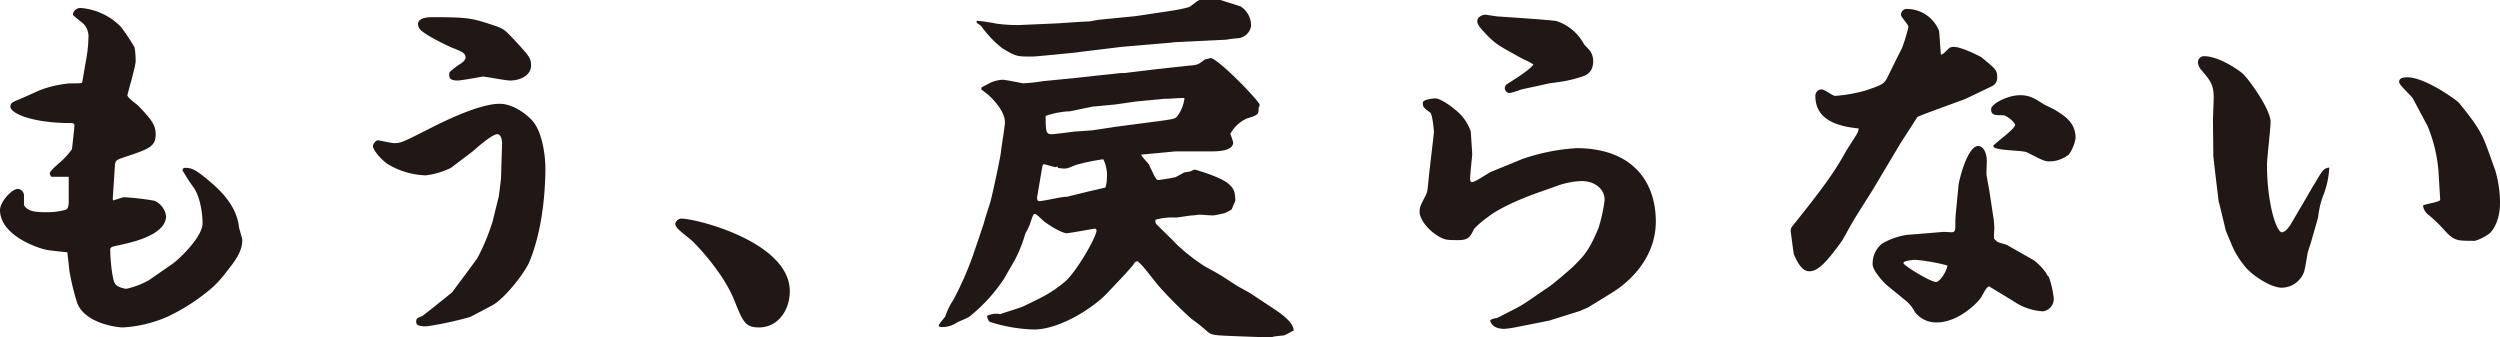 <svg xmlns="http://www.w3.org/2000/svg" xmlns:xlink="http://www.w3.org/1999/xlink" width="430.553" height="58.118" viewBox="0 0 430.553 58.118">
  <defs>
    <clipPath id="clip-path">
      <rect id="長方形_57" data-name="長方形 57" width="430.553" height="58.118" transform="translate(0 0)" fill="none"/>
    </clipPath>
  </defs>
  <g id="グループ_107" data-name="グループ 107" transform="translate(0 0)">
    <g id="グループ_106" data-name="グループ 106" clip-path="url(#clip-path)">
      <path id="パス_133" data-name="パス 133" d="M8.875,30.445a1.187,1.187,0,0,1-.309-.555c0-.554,2.035-2.094,2.342-2.465a12.828,12.828,0,0,0,1.48-1.725c.061-.37.431-3.821.431-4.129a.407.407,0,0,0-.431-.37c-7.026,0-10.6-1.726-10.6-2.835,0-.616.432-.8,1.171-1.109.678-.247,3.451-1.541,4.067-1.788a19.639,19.639,0,0,1,4.931-1.109c.432,0,1.726,0,2.1-.061l.123-.248L14.914,9.8a20.792,20.792,0,0,0,.309-3.2,3.144,3.144,0,0,0-.8-2.464c-1.664-1.357-1.85-1.48-1.85-1.6a.972.972,0,0,1,.309-.739,1.433,1.433,0,0,1,.925-.432,10.933,10.933,0,0,1,7.025,3.267,38.525,38.525,0,0,1,2.342,3.512,12.992,12.992,0,0,1,.184,2.4c0,.925-1.417,5.67-1.417,5.854,0,.432,1.6,1.541,1.849,1.788,2.219,2.342,3.021,3.266,3.021,4.93,0,2.157-1.11,2.527-5.547,4.006-1.233.432-1.418.493-1.48,1.479l-.37,5.67.063.247c.307-.061,1.664-.554,1.848-.554a43.023,43.023,0,0,1,5.3.616A3.4,3.4,0,0,1,28.6,37.224c0,2.651-4.006,3.883-5.116,4.253-1.232.37-2.588.678-3.821.925-.37.123-.678.185-.678.616,0,1.171.247,4.745.8,5.793.309.616,1.664.925,1.973.925a14.084,14.084,0,0,0,3.883-1.479l4.006-2.774c1.232-.862,5.238-4.684,5.238-7.025,0-1.726-.432-4.623-1.541-6.163a32.938,32.938,0,0,1-1.91-2.959.418.418,0,0,1,.431-.431c1.233,0,1.787.369,3.451,1.664,1.849,1.54,5.423,4.375,5.855,8.628.061.308.555,1.849.555,2.157,0,1.972-1.233,3.574-2.651,5.362a19.5,19.5,0,0,1-2.4,2.711,33.849,33.849,0,0,1-7.827,5.116,22.212,22.212,0,0,1-7.7,1.848c-.987,0-6.411-.677-7.828-4.129a41.224,41.224,0,0,1-1.356-5.546c-.061-.494-.308-2.835-.369-3.267-.617-.062-3.144-.308-3.637-.431C5.731,42.525,0,40.245,0,36.177c0-1.356,1.973-3.636,3.081-3.636A1.138,1.138,0,0,1,4.129,33.65v1.664c.679,1.233,2.343,1.233,4.13,1.233a11.651,11.651,0,0,0,3.081-.432c.493-.185.493-1.109.493-1.6V30.445Z" fill="#211815"/>
      <path id="パス_134" data-name="パス 134" d="M86.282,30.754l.186-6.1c0-.678-.247-1.541-.8-1.541-.985,0-3.759,2.527-4.19,2.9l-3.821,2.9A13.715,13.715,0,0,1,73.34,30.2a13.459,13.459,0,0,1-6.717-2.034c-1.356-1.048-2.4-2.465-2.4-3.019,0-.309.493-.987.863-.987.185,0,2.342.494,2.835.494,1.11,0,1.6-.246,5.978-2.465,2.65-1.357,8.69-4.315,12.141-4.315,2.9,0,5.547,2.712,5.732,3.02,1.6,1.849,2.157,5.855,2.157,8.074,0,2.712-.246,9.984-2.712,16.023-.862,2.1-4.376,6.472-6.409,7.582-.37.184-3.821,2.033-3.883,2.033a61.059,61.059,0,0,1-7.457,1.6c-1.664,0-1.787-.37-1.787-.8,0-.555.123-.617,1.047-.987.124-.061,4.807-3.76,5.178-4.129.123-.185,4.19-5.608,4.313-5.855a35.466,35.466,0,0,0,2.65-6.409l1.048-4.253Zm-7.148-19.66c.432-.246,1.048-.739,1.048-1.171,0-.8-.679-1.048-2.219-1.664-.925-.37-5.115-2.4-5.731-3.328a1.74,1.74,0,0,1-.247-.739c0-1.11,1.541-1.233,2.464-1.233,6.472,0,6.9.185,10.971,1.54,1.356.493,1.541.679,3.02,2.219,2.712,2.959,3.02,3.267,3.02,4.561,0,1.664-1.788,2.588-3.637,2.588-.739,0-4.19-.677-4.683-.677-.062,0-3.637.677-4.315.677-1.478,0-1.541-.554-1.417-1.418a11.334,11.334,0,0,1,1.726-1.355" fill="#211815"/>
      <path id="パス_135" data-name="パス 135" d="M136.019,50.167c0,3.328-2.1,6.225-5.3,6.225-2.4,0-2.773-.986-4.314-4.807-1.972-4.869-6.78-9.737-7.273-10.169-2.033-1.664-2.835-2.219-2.835-2.9a1.093,1.093,0,0,1,1.11-.864c2.466,0,18.612,4.006,18.612,12.511" fill="#211815"/>
      <path id="パス_136" data-name="パス 136" d="M183.229,13.621l1.91-.186,5.054-.555c.246,0,2.834-.307,2.9-.307a4.119,4.119,0,0,0,1.109-.062l4.622-.554c1.048-.124,6.78-.741,6.841-.741.679-.123.8-.184,1.85-.985.061,0,.862-.186,1.048-.247,1.787.616,8.381,7.519,8.381,8.073a2.851,2.851,0,0,1-.185.555c0,1.048-.062,1.233-2.033,1.788a6.232,6.232,0,0,0-2.836,2.649,13.8,13.8,0,0,1,.493,1.48c0,1.541-2.835,1.541-3.82,1.541h-6.1l-5.177.493-.74.062c0,.307,1.233,1.478,1.357,1.787,1.109,2.342,1.232,2.588,1.6,2.588a29.4,29.4,0,0,0,2.959-.493l1.479-.8c.124-.062.924-.123,1.048-.185a4.3,4.3,0,0,1,.8-.309c.062,0,4.375,1.233,5.732,2.4,1.109.925,1.171,1.541,1.232,2.959-.061.123-.616,1.417-.616,1.478a6.172,6.172,0,0,1-1.294.679c-.309.062-1.6.369-1.911.369-.616,0-1.91-.123-2.4-.123-.124,0-.925.123-1.11.123-.493,0-2.527.37-2.958.37a10.607,10.607,0,0,0-3.451.37.847.847,0,0,0,.308.924c2.4,2.4,2.712,2.651,3.205,3.205a33.136,33.136,0,0,0,4.93,3.883c.863.493,2.281,1.233,3.143,1.787l2.28,1.48c.432.307,2.4,1.294,2.774,1.6l4.005,2.651c1.357.924,3.144,2.28,3.144,3.574-.247.062-1.356.74-1.6.8s-1.849.184-1.911.246a1.561,1.561,0,0,1-.617.124l-5.115-.186c-4.375-.184-4.868-.123-5.732-.924a30.114,30.114,0,0,0-2.649-2.1,74.745,74.745,0,0,1-5.424-5.424c-.863-.986-2.1-2.65-2.958-3.636a5.886,5.886,0,0,0-.925-.863c-.37.123-.37.123-.677.555-.123.247-.987,1.17-1.294,1.541l-3.144,3.328c-2.28,2.465-8.135,6.347-12.758,6.347a27.342,27.342,0,0,1-7.457-1.294c-.246-.123-.431-.37-.554-1.047a3.476,3.476,0,0,1,2.28-.309c.616-.246,3.513-1.109,4.006-1.356,3.575-1.725,4.746-2.28,7.088-4.19,2.033-1.726,5.485-7.766,5.485-8.875a.331.331,0,0,0-.309-.309c-1.047.186-4.5.8-4.807.8-.924,0-3.574-1.664-4.252-2.342-.863-.8-1.048-.986-1.356-.986-.185,0-.554,1.171-.8,1.91a16.426,16.426,0,0,1-.74,1.48,23.616,23.616,0,0,1-1.787,4.5l-1.911,3.328a28.58,28.58,0,0,1-5.854,6.409c-.247.247-1.973.925-2.281,1.109a4.37,4.37,0,0,1-2.65.74c-.123,0-.432-.062-.432-.246,0-.247.987-1.356,1.11-1.541a12.6,12.6,0,0,1,1.418-2.9,55.926,55.926,0,0,0,3.389-7.7c.308-.924,1.664-4.868,1.911-5.67.123-.616.986-3.143,1.109-3.636.247-.863,1.664-7.334,1.787-8.505.062-.8.679-4.314.679-5.053,0-2.158-2.589-4.5-3.021-4.869-.184-.123-.8-.617-.986-.74-.123-.061,0-.37,0-.431.308-.123,1.6-.863,1.849-.925a6.128,6.128,0,0,1,1.726-.369c.555,0,3.451.616,3.574.616a28.568,28.568,0,0,0,3.39-.37Zm-.741-9.616c.741-.061,4.253-.307,4.993-.307.308,0,1.6-.309,1.911-.309l6.224-.616,6.163-.924a25.5,25.5,0,0,0,2.958-.616C205.045,1.17,206.278,0,206.648,0h3.575c.307.124,3.327,1.047,3.451,1.109a3.939,3.939,0,0,1,1.787,3.39,2.519,2.519,0,0,1-2.4,2.095,17.829,17.829,0,0,0-1.911.247l-8.937.431-.369.062-5.115.431-3.575.309-6.594.8-1.357.184-5.053.493c-.863.062-1.726.186-2.651.186-2.28,0-2.526,0-4.868-1.418A18.237,18.237,0,0,1,168.991,4.5c-.061-.123-.8-.494-.8-.678V3.575a28.415,28.415,0,0,1,3.389.493,27.365,27.365,0,0,0,3.883.246Zm-.369,24.653a1.071,1.071,0,0,1-.308.123c-.37,0-1.726-.492-2.035-.492-.184,0-.246.246-.369.985l-.739,4.376c-.062.185-.185.986.308.986.739,0,3.821-.739,4.5-.739a1.976,1.976,0,0,0,.739-.124l3.267-.8,2.9-.677a5.819,5.819,0,0,0,.247-1.6,6.306,6.306,0,0,0-.616-3.267,34.7,34.7,0,0,0-4.746.987c-1.356.554-1.479.616-2.033.616a7.948,7.948,0,0,1-1.048-.123Zm13.928-11.217c-.678.062-3.451.493-4.006.555l-3.883.37c-.307.061-3.635.739-3.82.8a14.065,14.065,0,0,0-4.253.8c0,2.651.062,3.143.986,3.143.617,0,3.329-.369,3.822-.431.554-.061,2.835-.185,3.327-.247l4.068-.616,6.1-.8c3.82-.493,3.944-.554,4.313-.925a6.527,6.527,0,0,0,1.294-3.2c-.43-.061-2.588.124-3.019.124a6.681,6.681,0,0,0-1.048.062Z" fill="#211815"/>
      <path id="パス_137" data-name="パス 137" d="M262.239,27.364a35.15,35.15,0,0,1,9.244-1.849c9.491,0,13.683,5.609,13.683,12.634,0,6.656-5.115,10.785-7.457,12.2l-4.192,2.588-1.417.616-5.3,1.665-5.916,1.17a14.7,14.7,0,0,1-1.788.247c-.37,0-2.157,0-2.465-1.479a2.114,2.114,0,0,1,1.109-.369c.247-.062,2.527-1.3,2.958-1.48a22.154,22.154,0,0,0,2.4-1.418l3.7-2.526c.37-.185,3.636-2.958,4.129-3.451,1.849-1.849,2.711-2.651,4.376-6.656a27.6,27.6,0,0,0,1.047-4.807c0-2.034-1.848-3.267-3.944-3.267a13.727,13.727,0,0,0-4.5.924l-3.143,1.11c-1.356.493-6.224,2.28-8.628,4.252a14.089,14.089,0,0,0-2.281,1.972c-.616,1.295-.924,1.911-2.65,1.911-1.849,0-2.342,0-3.39-.616-1.848-1.048-3.327-2.959-3.327-4.253,0-.8.123-1.048.985-2.712.371-.678.371-.924.617-3.451.124-1.232.863-7.272.863-7.642,0-.185-.247-2.959-.616-3.266-1.233-.925-1.294-.986-1.294-1.726,0-.554,1.787-.74,2.156-.74.925,0,2.959,1.541,3.205,1.788a7.96,7.96,0,0,1,2.9,3.944c0,.185.247,3.7.247,3.883-.062.8-.309,2.9-.37,4.191,0,.308.061.616.308.616.616,0,2.835-1.6,3.327-1.787Zm-.246-11.956a12.149,12.149,0,0,1-1.973.616.862.862,0,0,1-.862-.863c0-.431.431-.739.678-.862,1.355-.864,3.7-2.342,4.252-3.2a11.878,11.878,0,0,0-1.787-.925c-4.129-2.281-4.622-2.527-6.1-4.006-1.171-1.233-1.787-1.91-1.787-2.526,0-.678.8-1.11,1.418-1.11.123,0,1.91.308,2.219.308,1.725.124,9.428.616,10.045.8a8.281,8.281,0,0,1,4.684,3.944c.185.246.986,1.048,1.11,1.232a3.279,3.279,0,0,1,.493,1.664c0,2.219-1.418,2.589-2.528,2.9a20.144,20.144,0,0,1-3.821.8c-.123.061-1.109.123-1.232.184Z" fill="#211815"/>
      <path id="パス_138" data-name="パス 138" d="M326.458,10.478c.186-.432,1.11-2.1,1.234-2.527a30.634,30.634,0,0,0,.985-3.328c0-.37-1.294-1.725-1.294-2.034a1.016,1.016,0,0,1,1.109-1.048,5.985,5.985,0,0,1,5.424,3.7c.123.307.246,3.512.369,4.19.432-.184.494-.246,1.418-1.171a1.481,1.481,0,0,1,.8-.184c1.357,0,4.561,1.664,4.746,1.787,2.527,2.095,2.711,2.219,2.711,3.512a1.582,1.582,0,0,1-.924,1.48l-4.5,2.157c-.554.246-8.2,2.958-8.32,3.143l-2.9,4.5-4.191,7.026c-1.109,1.91-3.082,4.868-4.191,6.779-.308.494-1.48,2.711-1.787,3.143-2.774,3.821-4.129,5.115-5.547,5.115-1.233,0-2.034-1.478-2.651-2.9-.061-.185-.554-3.945-.554-4.068,0-.247,0-.493.493-1.047,3.575-4.5,6.656-8.321,8.875-12.388.308-.555,1.725-2.712,1.972-3.143a2.389,2.389,0,0,0,.37-1.048c-2.281-.247-7.457-.863-7.457-5.546a1.069,1.069,0,0,1,1.17-1.171c.371,0,1.849,1.109,2.219,1.109a26.4,26.4,0,0,0,5.239-.925c2.9-.986,3.2-1.109,3.821-2.342Zm16.086,38.827c-.493.308-.554.493-1.355,1.91-.432.741-3.822,4.315-7.643,4.315a4.611,4.611,0,0,1-3.76-1.787,6.09,6.09,0,0,0-1.664-2.035l-3.081-2.526c-.493-.37-2.527-2.527-2.527-3.637a4.36,4.36,0,0,1,1.6-3.574,11.883,11.883,0,0,1,4.438-1.541c.247,0,6.1-.493,6.163-.493.247,0,1.232.061,1.418.061.555,0,.616-.43.616-1.046a20.533,20.533,0,0,1,.123-2.589l.432-4.5c.123-.987,1.54-6.718,3.39-6.718.8,0,1.478,1.048,1.478,2.589,0,.123-.061,1.787-.061,2.156,0,.432.554,3.144.554,3.328l.678,4.5a12.322,12.322,0,0,1,.124,1.787,13.338,13.338,0,0,0-.062,1.541,2.824,2.824,0,0,0,.617.617c.246.124,1.417.431,1.664.554l4.56,2.589a10.038,10.038,0,0,1,2.1,2.157c.247.493.309.555.493.678a15.6,15.6,0,0,1,.863,3.821,2.155,2.155,0,0,1-1.849,2.158,9.93,9.93,0,0,1-5.053-1.727Zm-12.7-4.56c-.123,0-2.033.123-2.033.554s4.683,3.267,5.608,3.267c.616,0,1.787-1.664,1.972-2.835a31.08,31.08,0,0,0-5.547-.986m18-28.351c1.664,0,2.466.493,4.006,1.479.37.248,1.911.925,2.157,1.11,1.664,1.048,3.451,2.157,3.451,4.807a6.689,6.689,0,0,1-1.171,2.835,5.437,5.437,0,0,1-3.265,1.171c-.925,0-1.234-.185-3.883-1.541-.8-.431-5.856-.246-5.856-1.109,0-.309,3.76-2.9,3.76-3.636,0-.431-1.418-1.6-2.034-1.664-1.417,0-2.1,0-2.1-1.048,0-.925,2.9-2.4,4.93-2.4" fill="#211815"/>
      <path id="パス_139" data-name="パス 139" d="M398.073,41.477c-.061.309-.555,1.664-.616,1.972-.123.554-.493,3.02-.678,3.452a4.153,4.153,0,0,1-3.821,2.649c-1.91,0-5.424-2.28-6.6-4.006a13.955,13.955,0,0,1-2.157-3.758c-.308-.679-.8-1.911-.862-2.034l-1.11-4.623-.123-.37-.616-5.115-.309-2.773-.061-6.04c0-.617.123-3.452.123-4.006,0-2.281-.555-2.9-2.095-4.745a2.144,2.144,0,0,1-.617-1.357,1.054,1.054,0,0,1,1.109-1.047c.987,0,3.267.493,6.411,2.835,1.17.924,4.992,6.348,4.992,8.444,0,1.171-.617,6.347-.617,7.4,0,6.655,1.6,11.648,2.588,11.648.555,0,1.294-1.047,1.418-1.233l2.527-4.313c.061-.063,1.479-2.589,1.787-3.021,1.295-2.219,1.418-2.4,2.4-2.588a14.891,14.891,0,0,1-.863,4.375,14.884,14.884,0,0,0-1.048,4.192ZM419.952,29.4a25.747,25.747,0,0,0-1.849-7.643l-2.527-4.745c-.246-.493-2.4-2.342-2.4-2.9,0-.739.862-.8,1.417-.8,3.082,0,8.505,3.944,8.875,4.376,3.328,4.067,4.006,5.361,5.053,8.258l1.233,3.452a19.957,19.957,0,0,1,.8,5.546c0,3.575-1.664,5.178-1.788,5.239a8.1,8.1,0,0,1-2.527,1.294c-3.081,0-3.513,0-5.054-1.6a25.324,25.324,0,0,0-2.9-2.835,2.312,2.312,0,0,1-.986-1.664c.431-.247,2.712-.555,2.958-.924Z" fill="#211815"/>
    </g>
  </g>
</svg>
